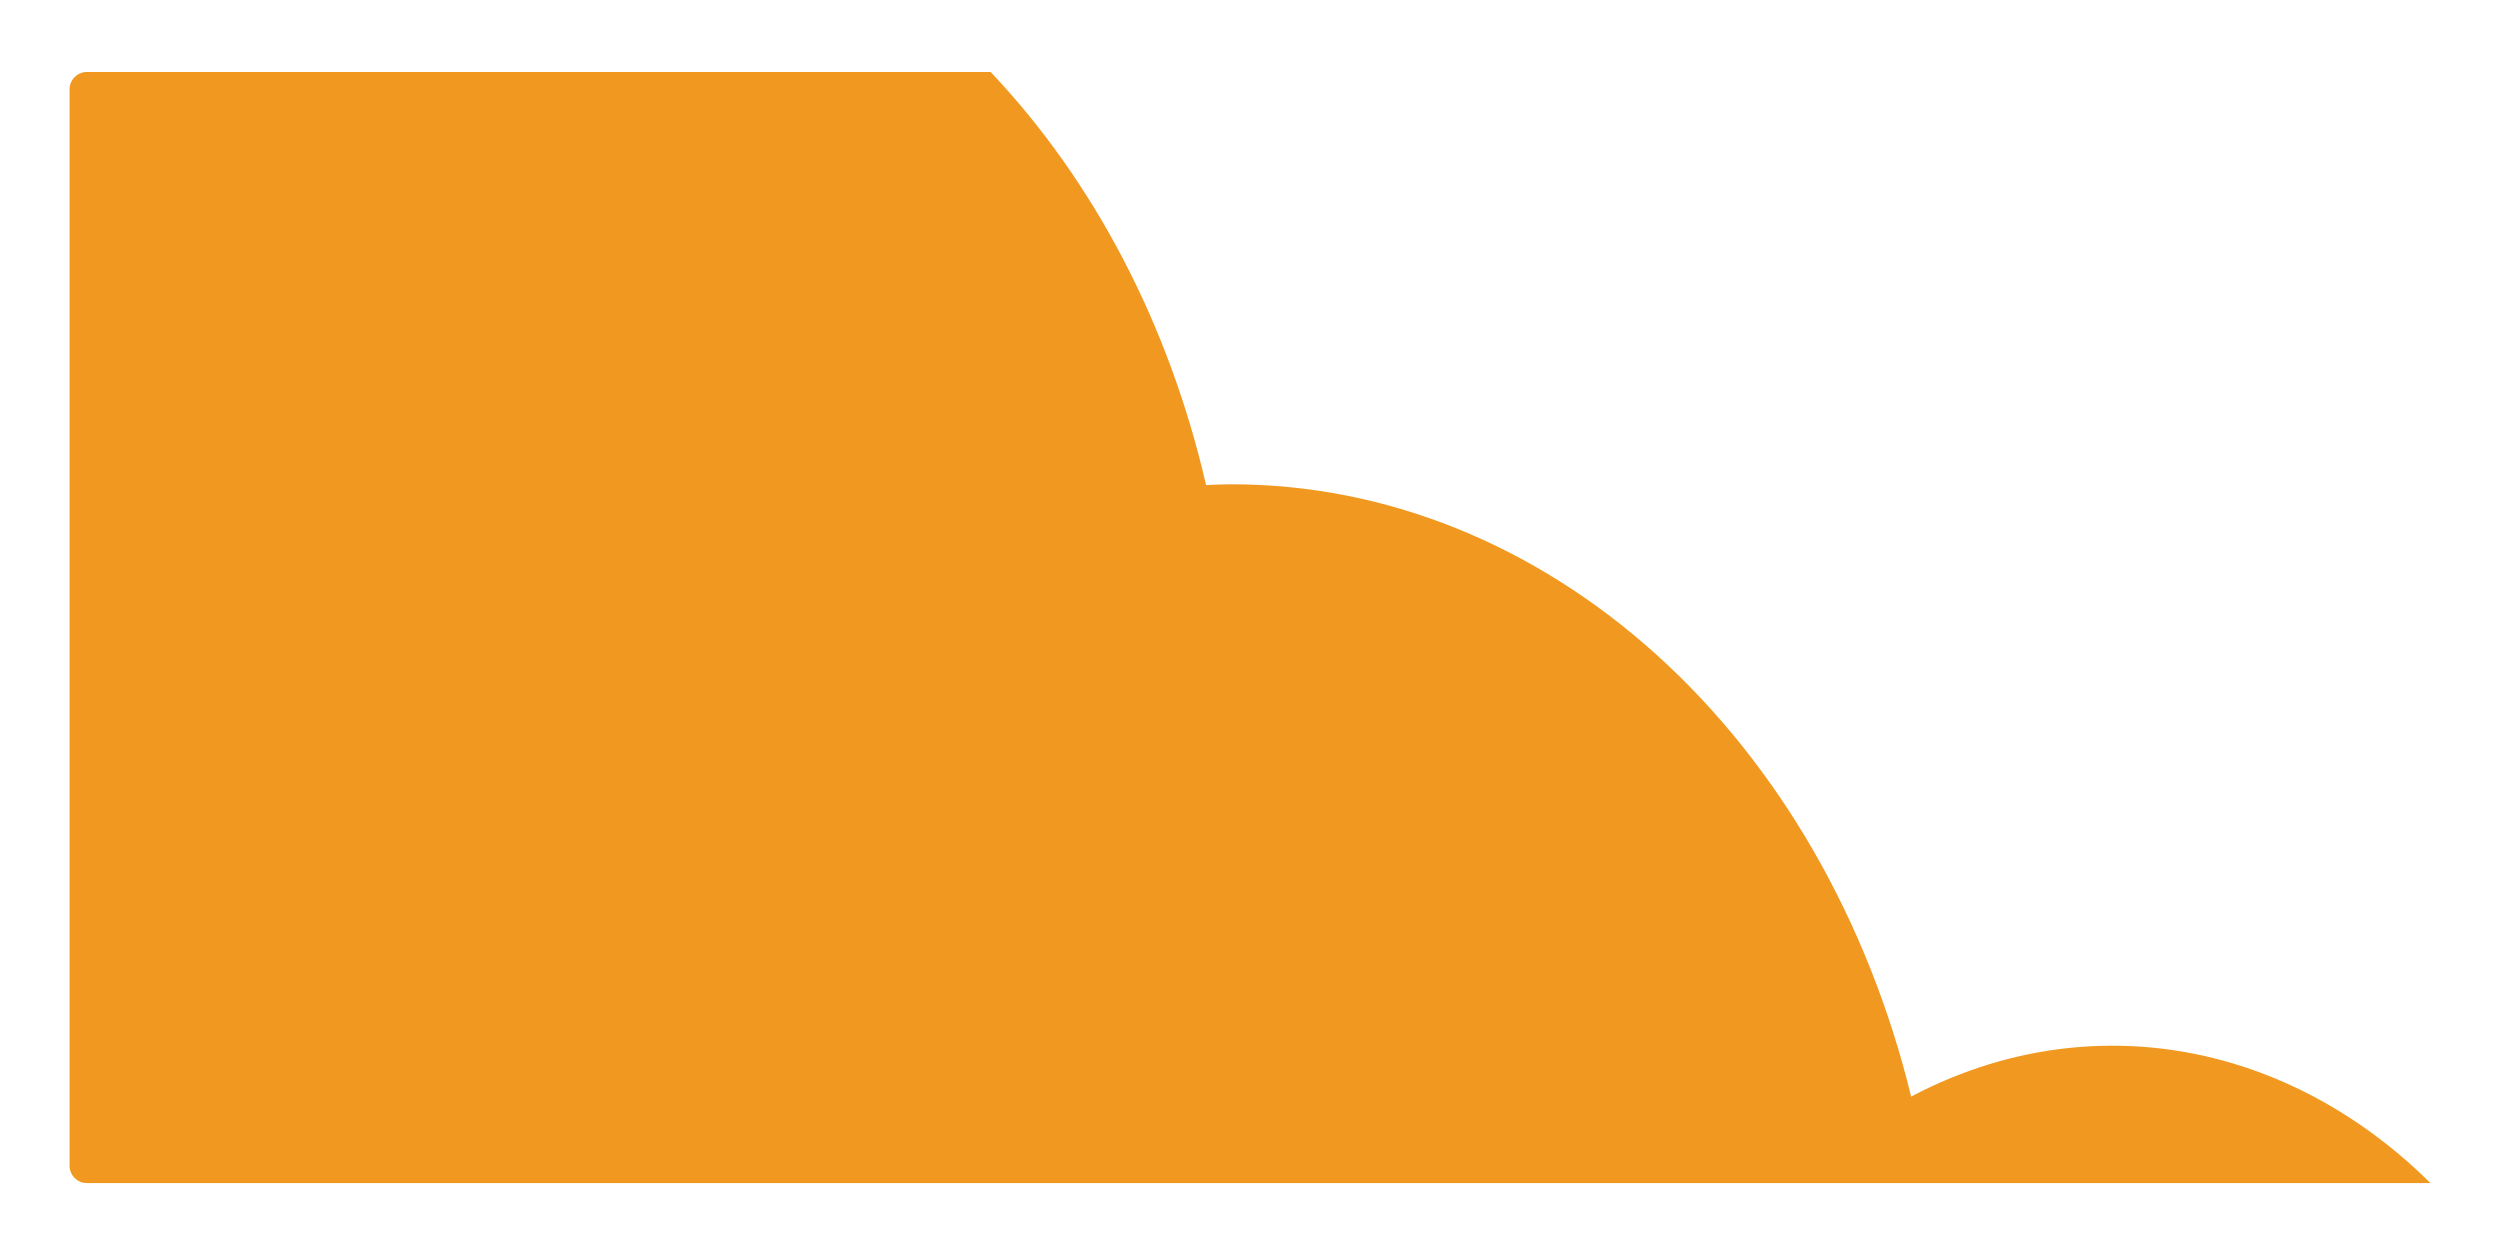 <?xml version="1.0" encoding="UTF-8"?> <svg xmlns="http://www.w3.org/2000/svg" width="720" height="361" viewBox="0 0 720 361" fill="none"> <g filter="url(#filter0_d)"> <path fill-rule="evenodd" clip-rule="evenodd" d="M285.297 16.727C315.027 48.116 336.683 89.405 347.348 135.703C347.585 135.693 347.822 135.682 348.059 135.672C350.292 135.574 352.526 135.477 354.778 135.477C398.829 135.486 441.693 152.67 476.958 184.458C512.222 216.245 537.992 260.927 550.411 311.818C579.601 296.374 612.22 293.024 643.16 302.291C664.116 308.568 683.501 320.393 699.975 336.727H25.036C22.274 336.727 20.036 334.488 20.036 331.727V21.727C20.036 18.965 22.274 16.727 25.036 16.727H285.297Z" fill="#F19820"></path> </g> <defs> <filter id="filter0_d" x="0.036" y="0.727" width="719.939" height="360" filterUnits="userSpaceOnUse" color-interpolation-filters="sRGB"> <feFlood flood-opacity="0" result="BackgroundImageFix"></feFlood> <feColorMatrix in="SourceAlpha" type="matrix" values="0 0 0 0 0 0 0 0 0 0 0 0 0 0 0 0 0 0 127 0"></feColorMatrix> <feOffset dy="4"></feOffset> <feGaussianBlur stdDeviation="10"></feGaussianBlur> <feColorMatrix type="matrix" values="0 0 0 0 0.239 0 0 0 0 0.239 0 0 0 0 0.239 0 0 0 0.15 0"></feColorMatrix> <feBlend mode="normal" in2="BackgroundImageFix" result="effect1_dropShadow"></feBlend> <feBlend mode="normal" in="SourceGraphic" in2="effect1_dropShadow" result="shape"></feBlend> </filter> </defs> </svg> 